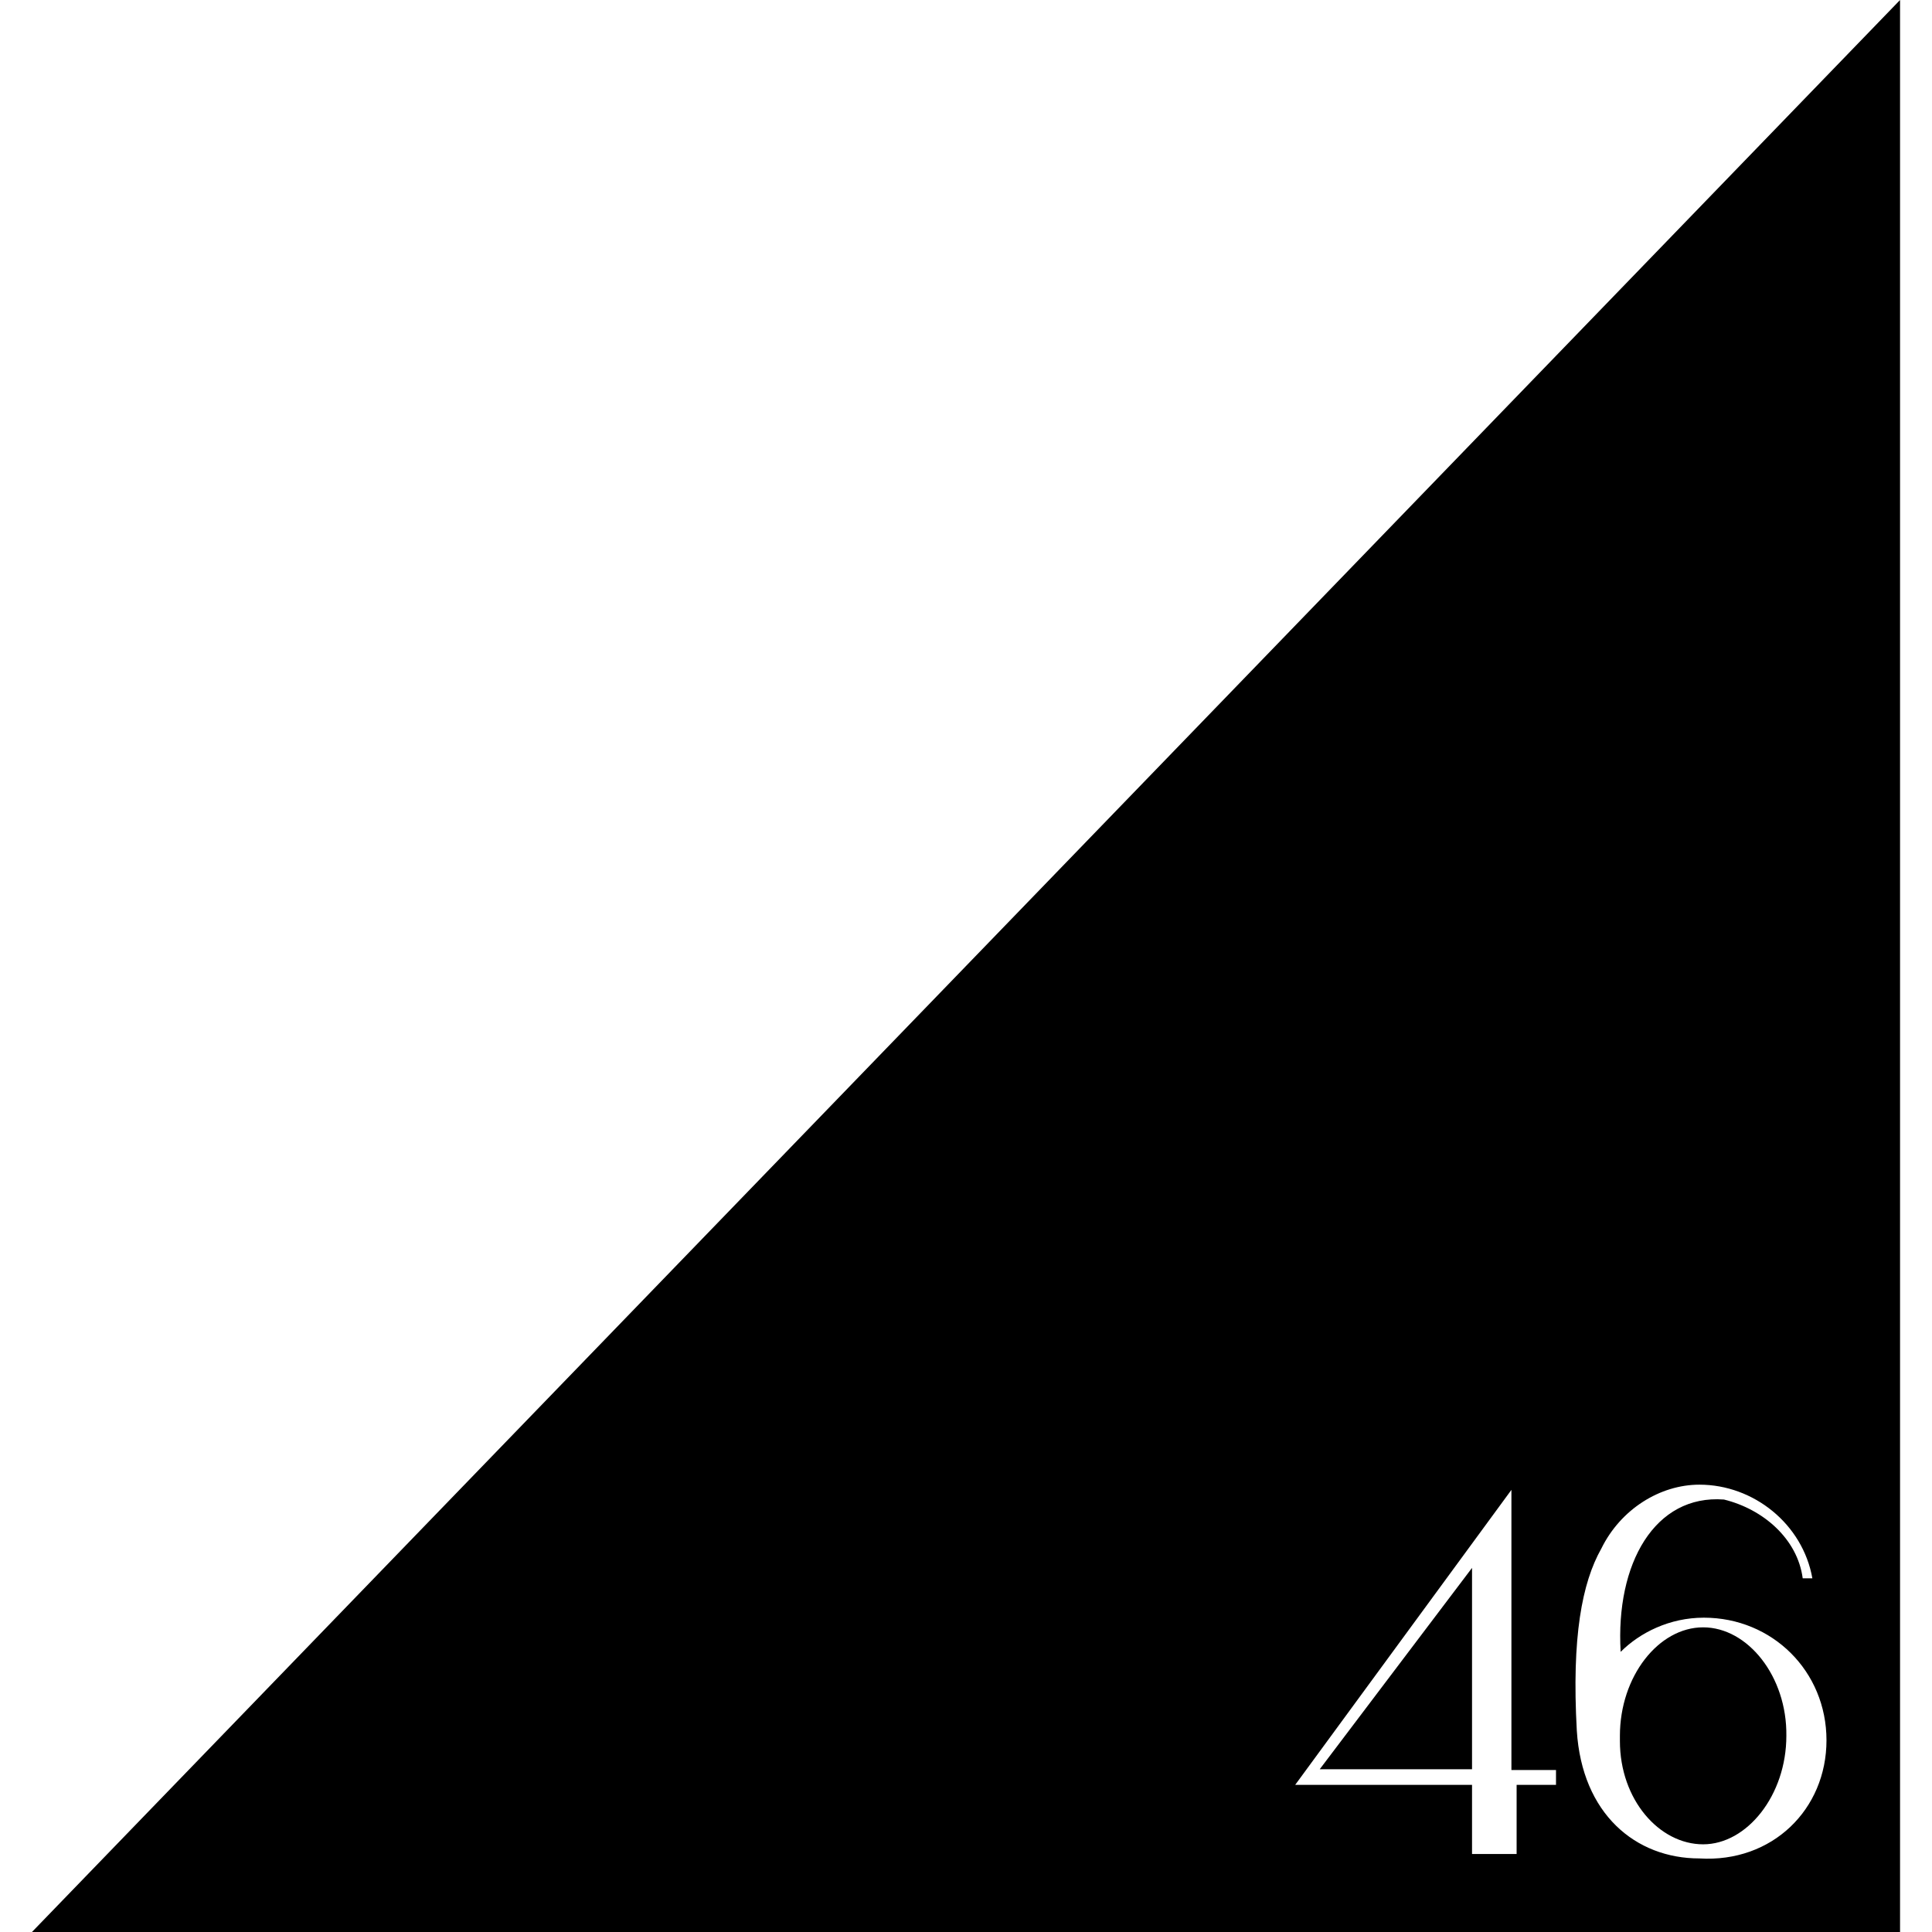 <?xml version="1.0" encoding="utf-8"?>
<!-- Generator: Adobe Illustrator 22.0.1, SVG Export Plug-In . SVG Version: 6.00 Build 0)  -->
<svg version="1.1" id="レイヤー_1" xmlns="http://www.w3.org/2000/svg" xmlns:xlink="http://www.w3.org/1999/xlink" x="0px"
	 y="0px" viewBox="0 0 260 260" style="enable-background:new 0 0 260 260;" xml:space="preserve">
<path d="M198.1,238.2V211l-20.5,27.1H198.1z M229.2,219c-6,0-11.2,6.6-11.2,14.6v0.7c0,7.9,5.3,13.9,11.2,13.9s11.2-6.6,11.2-14.6
	C240.5,225.6,235.2,219,229.2,219z M255.7,0v260H4.3L255.7,0z M209.4,238.2h-6v-37.7l-29.1,39.7h23.8v9.3h6v-9.3h5.3V238.2z
	 M245.8,234.2c0-9.3-7.3-16.5-16.5-16.5c-4.6,0-8.6,2-11.2,4.6c-0.7-11.9,4.6-21.2,13.9-20.5c5.3,1.3,9.9,5.3,10.6,10.6h1.3
	c-1.3-7.3-7.9-12.6-15.2-12.6c-5.3,0-10.6,3.3-13.2,8.6c-2.6,4.6-4,11.9-3.3,24.5c0.7,11.2,7.9,17.2,16.5,17.2
	C238.5,250.7,245.8,243.5,245.8,234.2z"/>
</svg>
